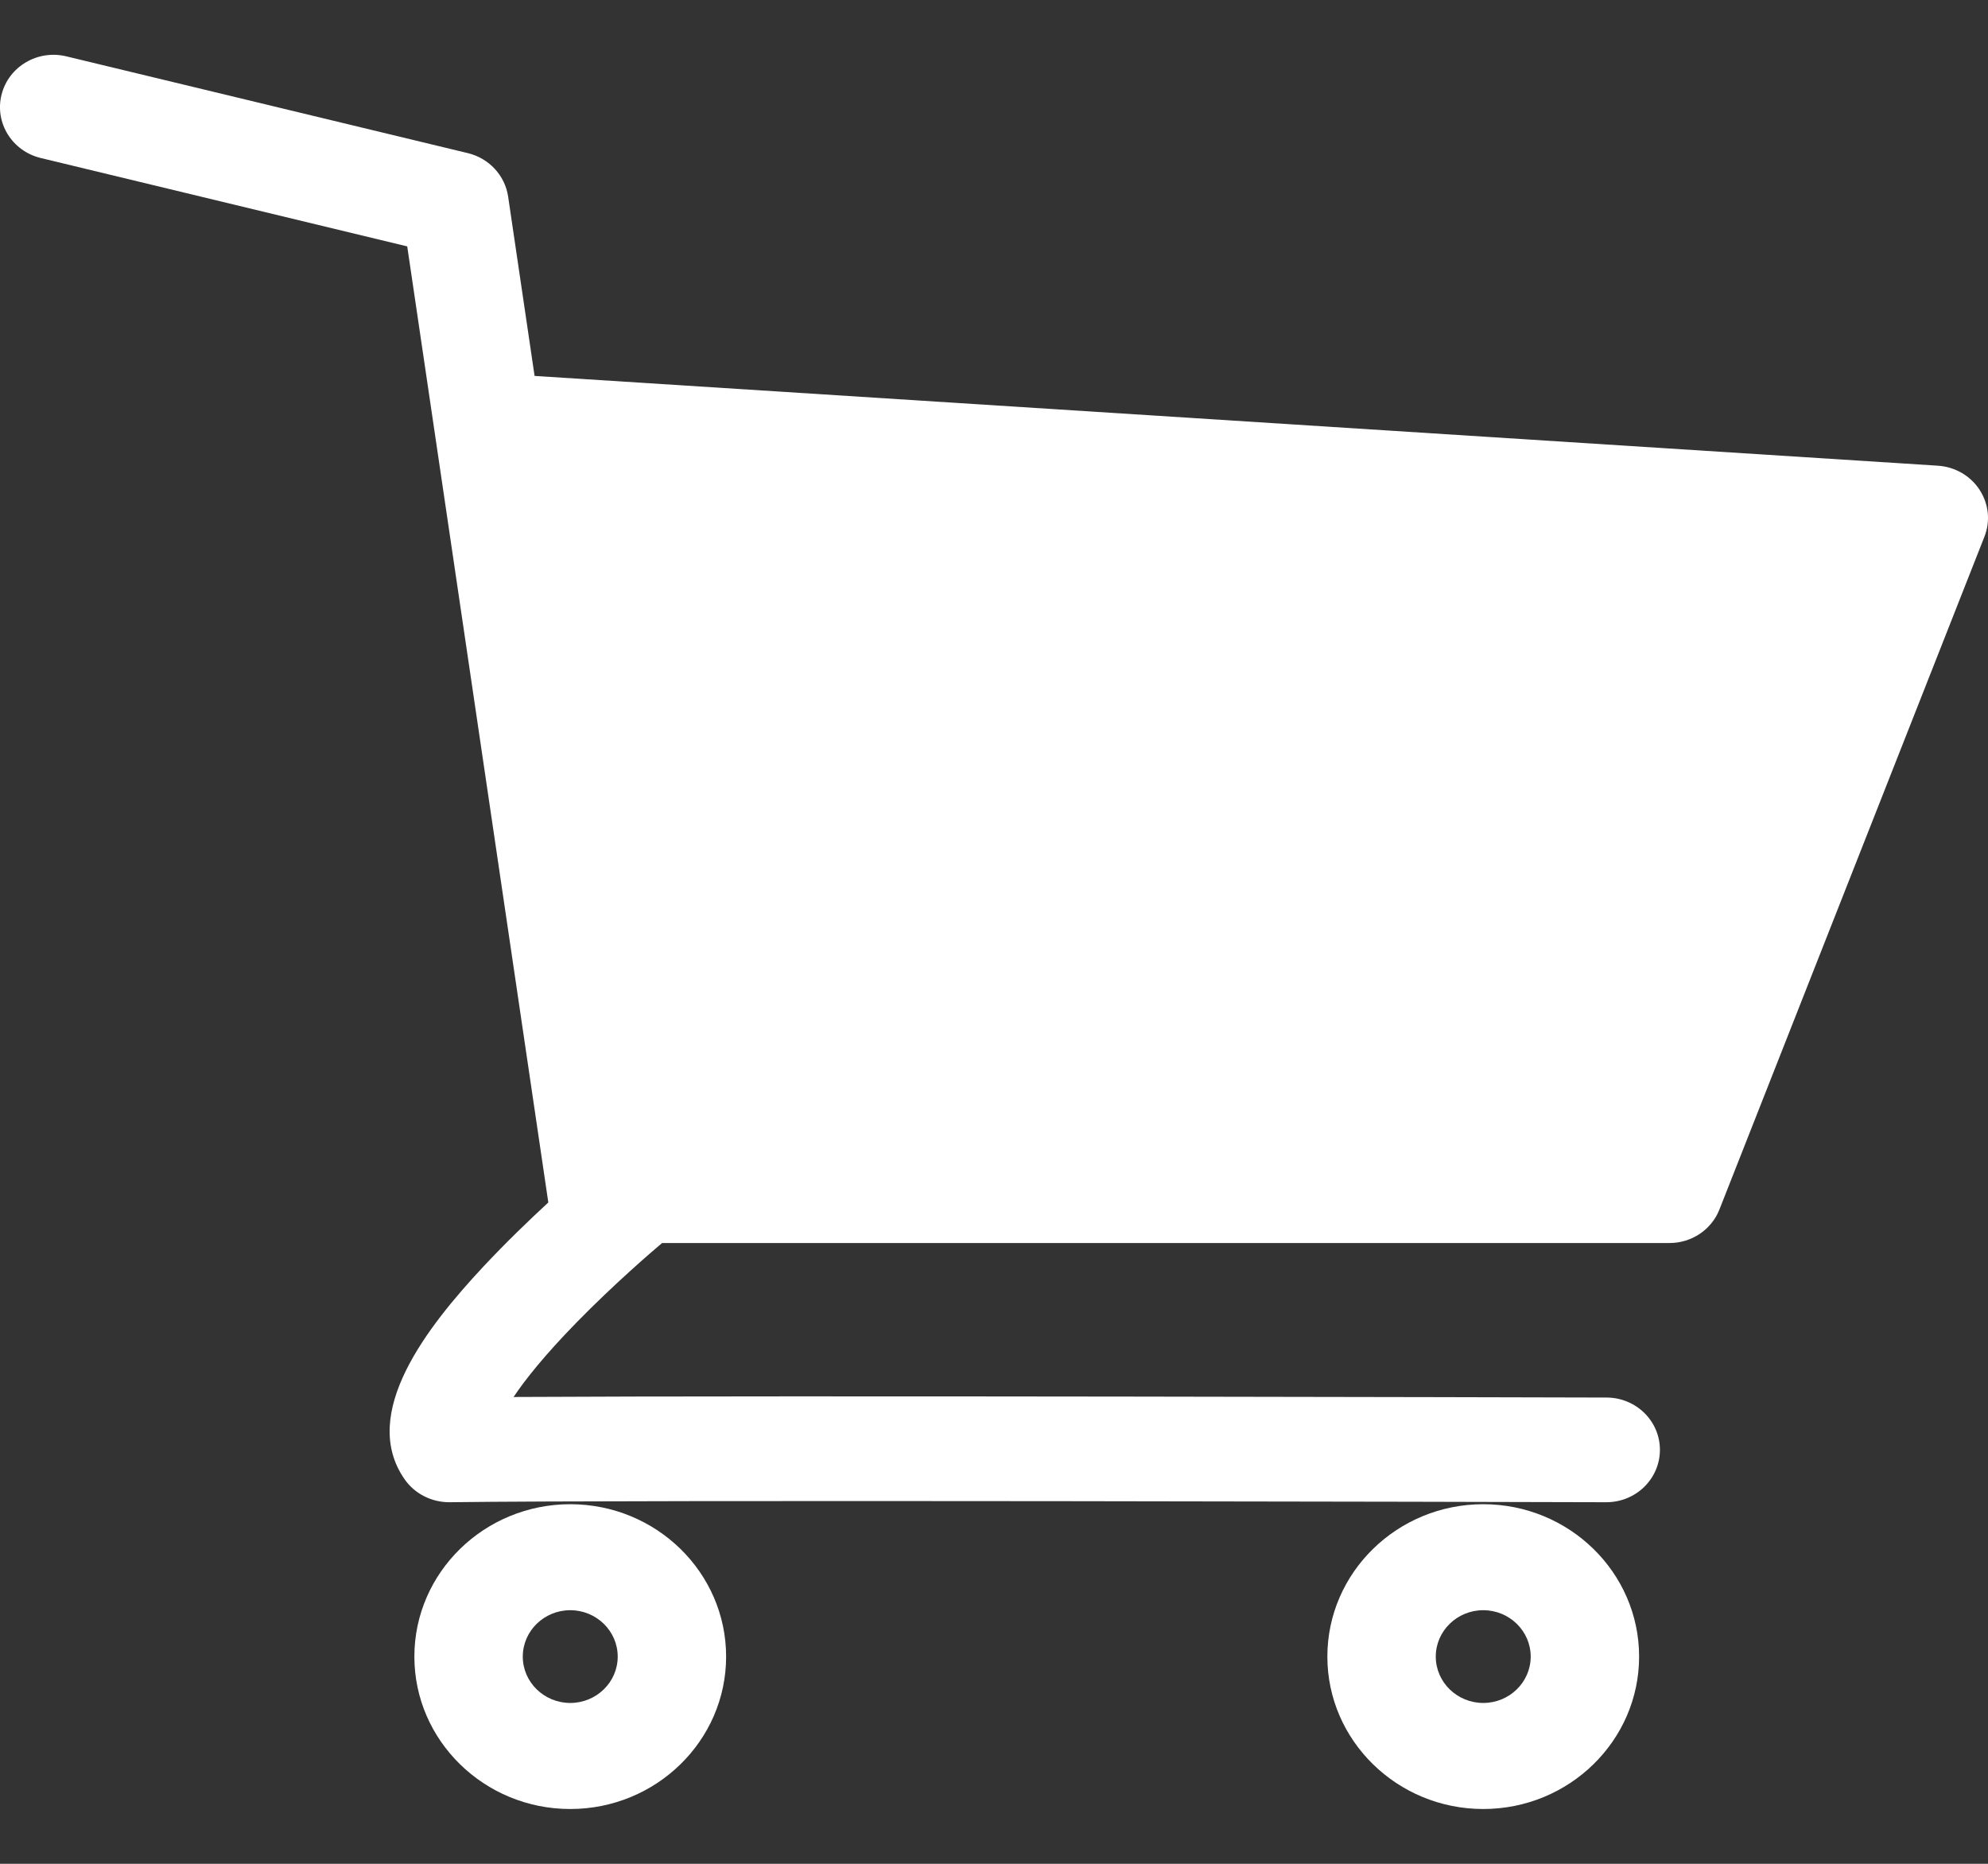 <svg width="32" height="30" viewBox="0 0 32 30" fill="none" xmlns="http://www.w3.org/2000/svg">
<rect x="0" y="0" width="32" height="30" fill="#333333" stroke="none"/>
<g id="_&#229;&#136;&#134;&#233;&#155;&#162;&#230;&#168;&#161;&#229;&#188;&#143;" clip-path="url(#clip0_52_756)">
<path id="Vector" d="M31.864 7.883C31.716 7.657 31.468 7.514 31.194 7.496L8.605 6.051L8.179 3.163C8.128 2.824 7.873 2.548 7.532 2.465L1.068 0.907C0.606 0.795 0.139 1.071 0.025 1.523C-0.089 1.975 0.193 2.431 0.655 2.543L6.555 3.966L8.826 19.355C8.514 19.643 8.14 20.003 7.779 20.389C6.882 21.351 5.775 22.752 6.513 23.811C6.676 24.045 6.949 24.182 7.237 24.18C10.233 24.14 24.243 24.175 25.831 24.18H25.857C26.333 24.18 26.718 23.803 26.719 23.338C26.72 22.873 26.335 22.496 25.859 22.495H25.836C24.389 22.491 12.629 22.461 8.267 22.486C8.451 22.21 8.761 21.819 9.281 21.286C9.891 20.662 10.504 20.137 10.657 20.008H26.873C27.229 20.008 27.549 19.794 27.677 19.468L31.942 8.64C32.041 8.39 32.012 8.109 31.864 7.884L31.864 7.883Z" fill="white"/>
<path id="Vector_2" d="M9.179 29.118C7.795 29.118 6.67 28.017 6.67 26.665C6.67 25.312 7.796 24.212 9.179 24.212C10.563 24.212 11.688 25.312 11.688 26.665C11.688 28.017 10.563 29.118 9.179 29.118ZM9.179 25.918C8.758 25.918 8.415 26.253 8.415 26.665C8.415 27.076 8.758 27.411 9.179 27.411C9.6 27.411 9.943 27.077 9.943 26.665C9.943 26.253 9.6 25.918 9.179 25.918Z" fill="white"/>
<path id="Vector_3" d="M23.875 29.118C22.491 29.118 21.366 28.017 21.366 26.665C21.366 25.312 22.491 24.212 23.875 24.212C25.259 24.212 26.384 25.312 26.384 26.665C26.384 28.017 25.259 29.118 23.875 29.118ZM23.875 25.918C23.454 25.918 23.111 26.253 23.111 26.665C23.111 27.076 23.454 27.411 23.875 27.411C24.296 27.411 24.639 27.077 24.639 26.665C24.639 26.253 24.296 25.918 23.875 25.918Z" fill="white"/>
</g>
<defs>
<clipPath id="clip0_52_756">
<rect width="32" height="28.235" fill="white" transform="translate(0 0.882)"/>
</clipPath>
</defs>
</svg>
